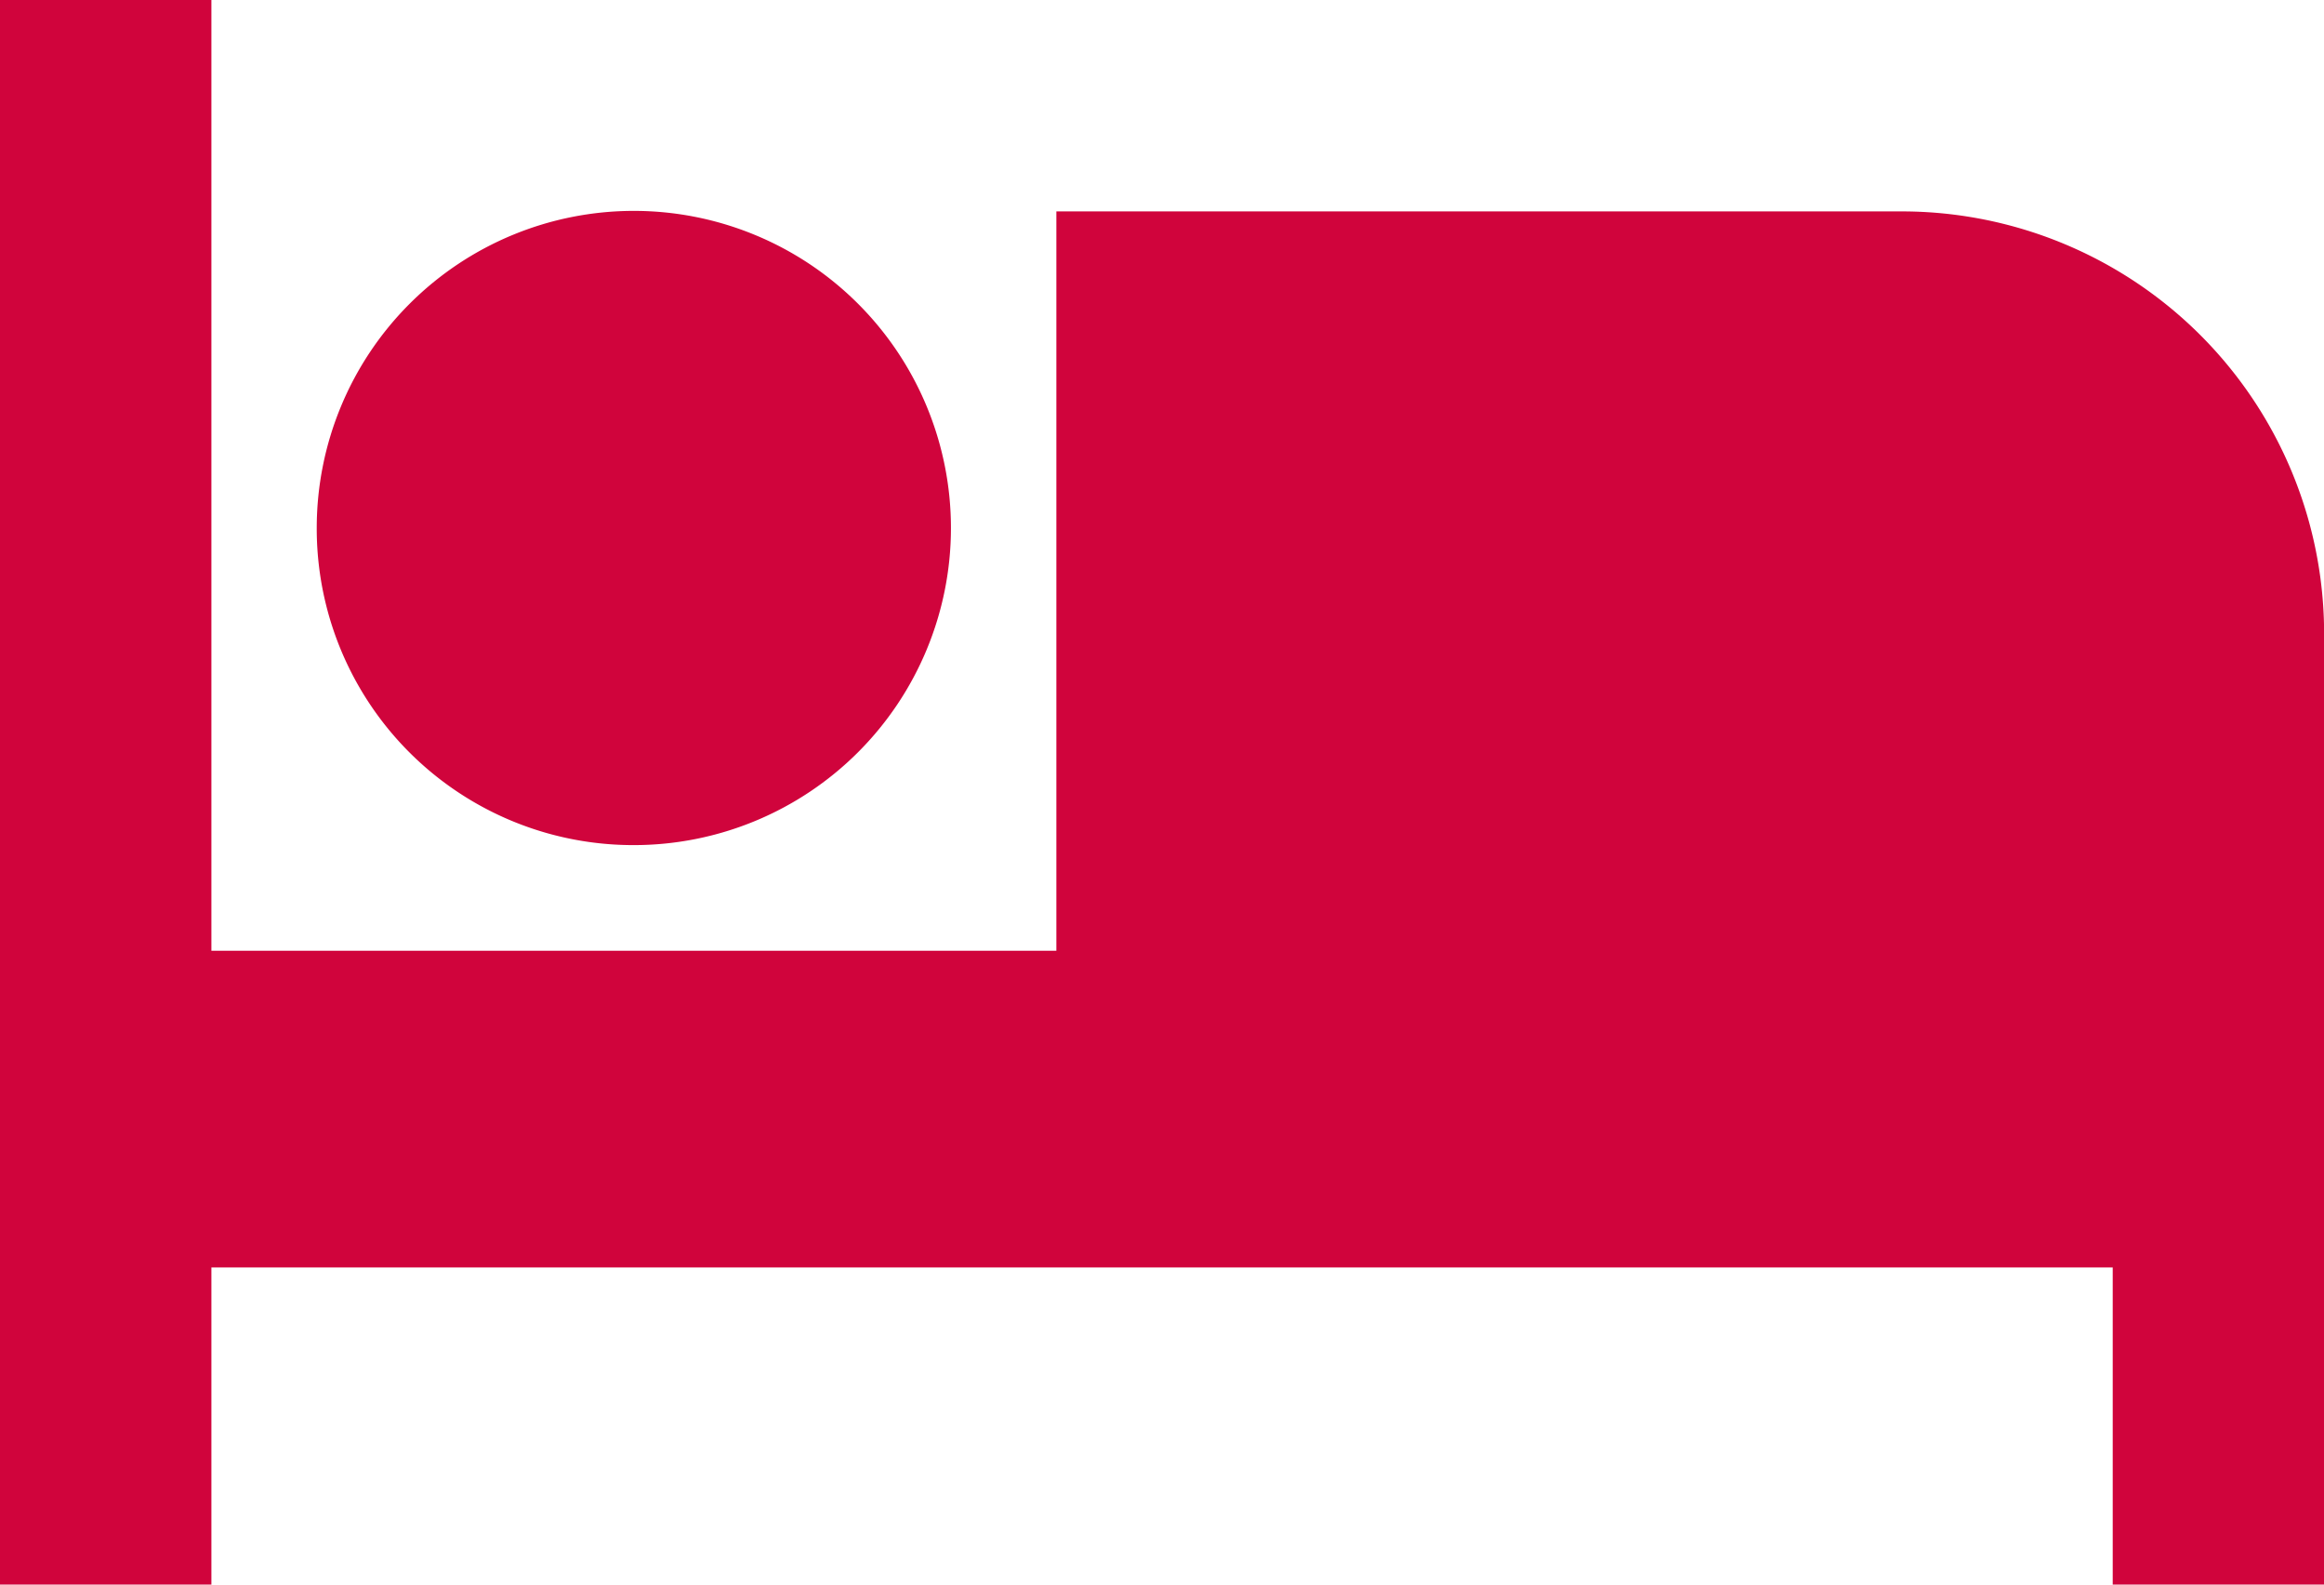 <?xml version="1.0" encoding="UTF-8"?>
<svg xmlns="http://www.w3.org/2000/svg" width="59.365" height="40.476" viewBox="0 0 59.365 40.476">
  <path id="Icon_material-hotel" data-name="Icon material-hotel" d="M17.691,29.087a8.1,8.1,0,1,0-8.1-8.1A8.084,8.084,0,0,0,17.691,29.087ZM50.072,12.9H28.484V31.786H6.9V7.5H1.5V47.976H6.9v-8.1H55.468v8.1h5.4V23.691A10.791,10.791,0,0,0,50.072,12.9Z" transform="translate(-1.5 -7.5)" fill="#d0043c"></path>
</svg>
